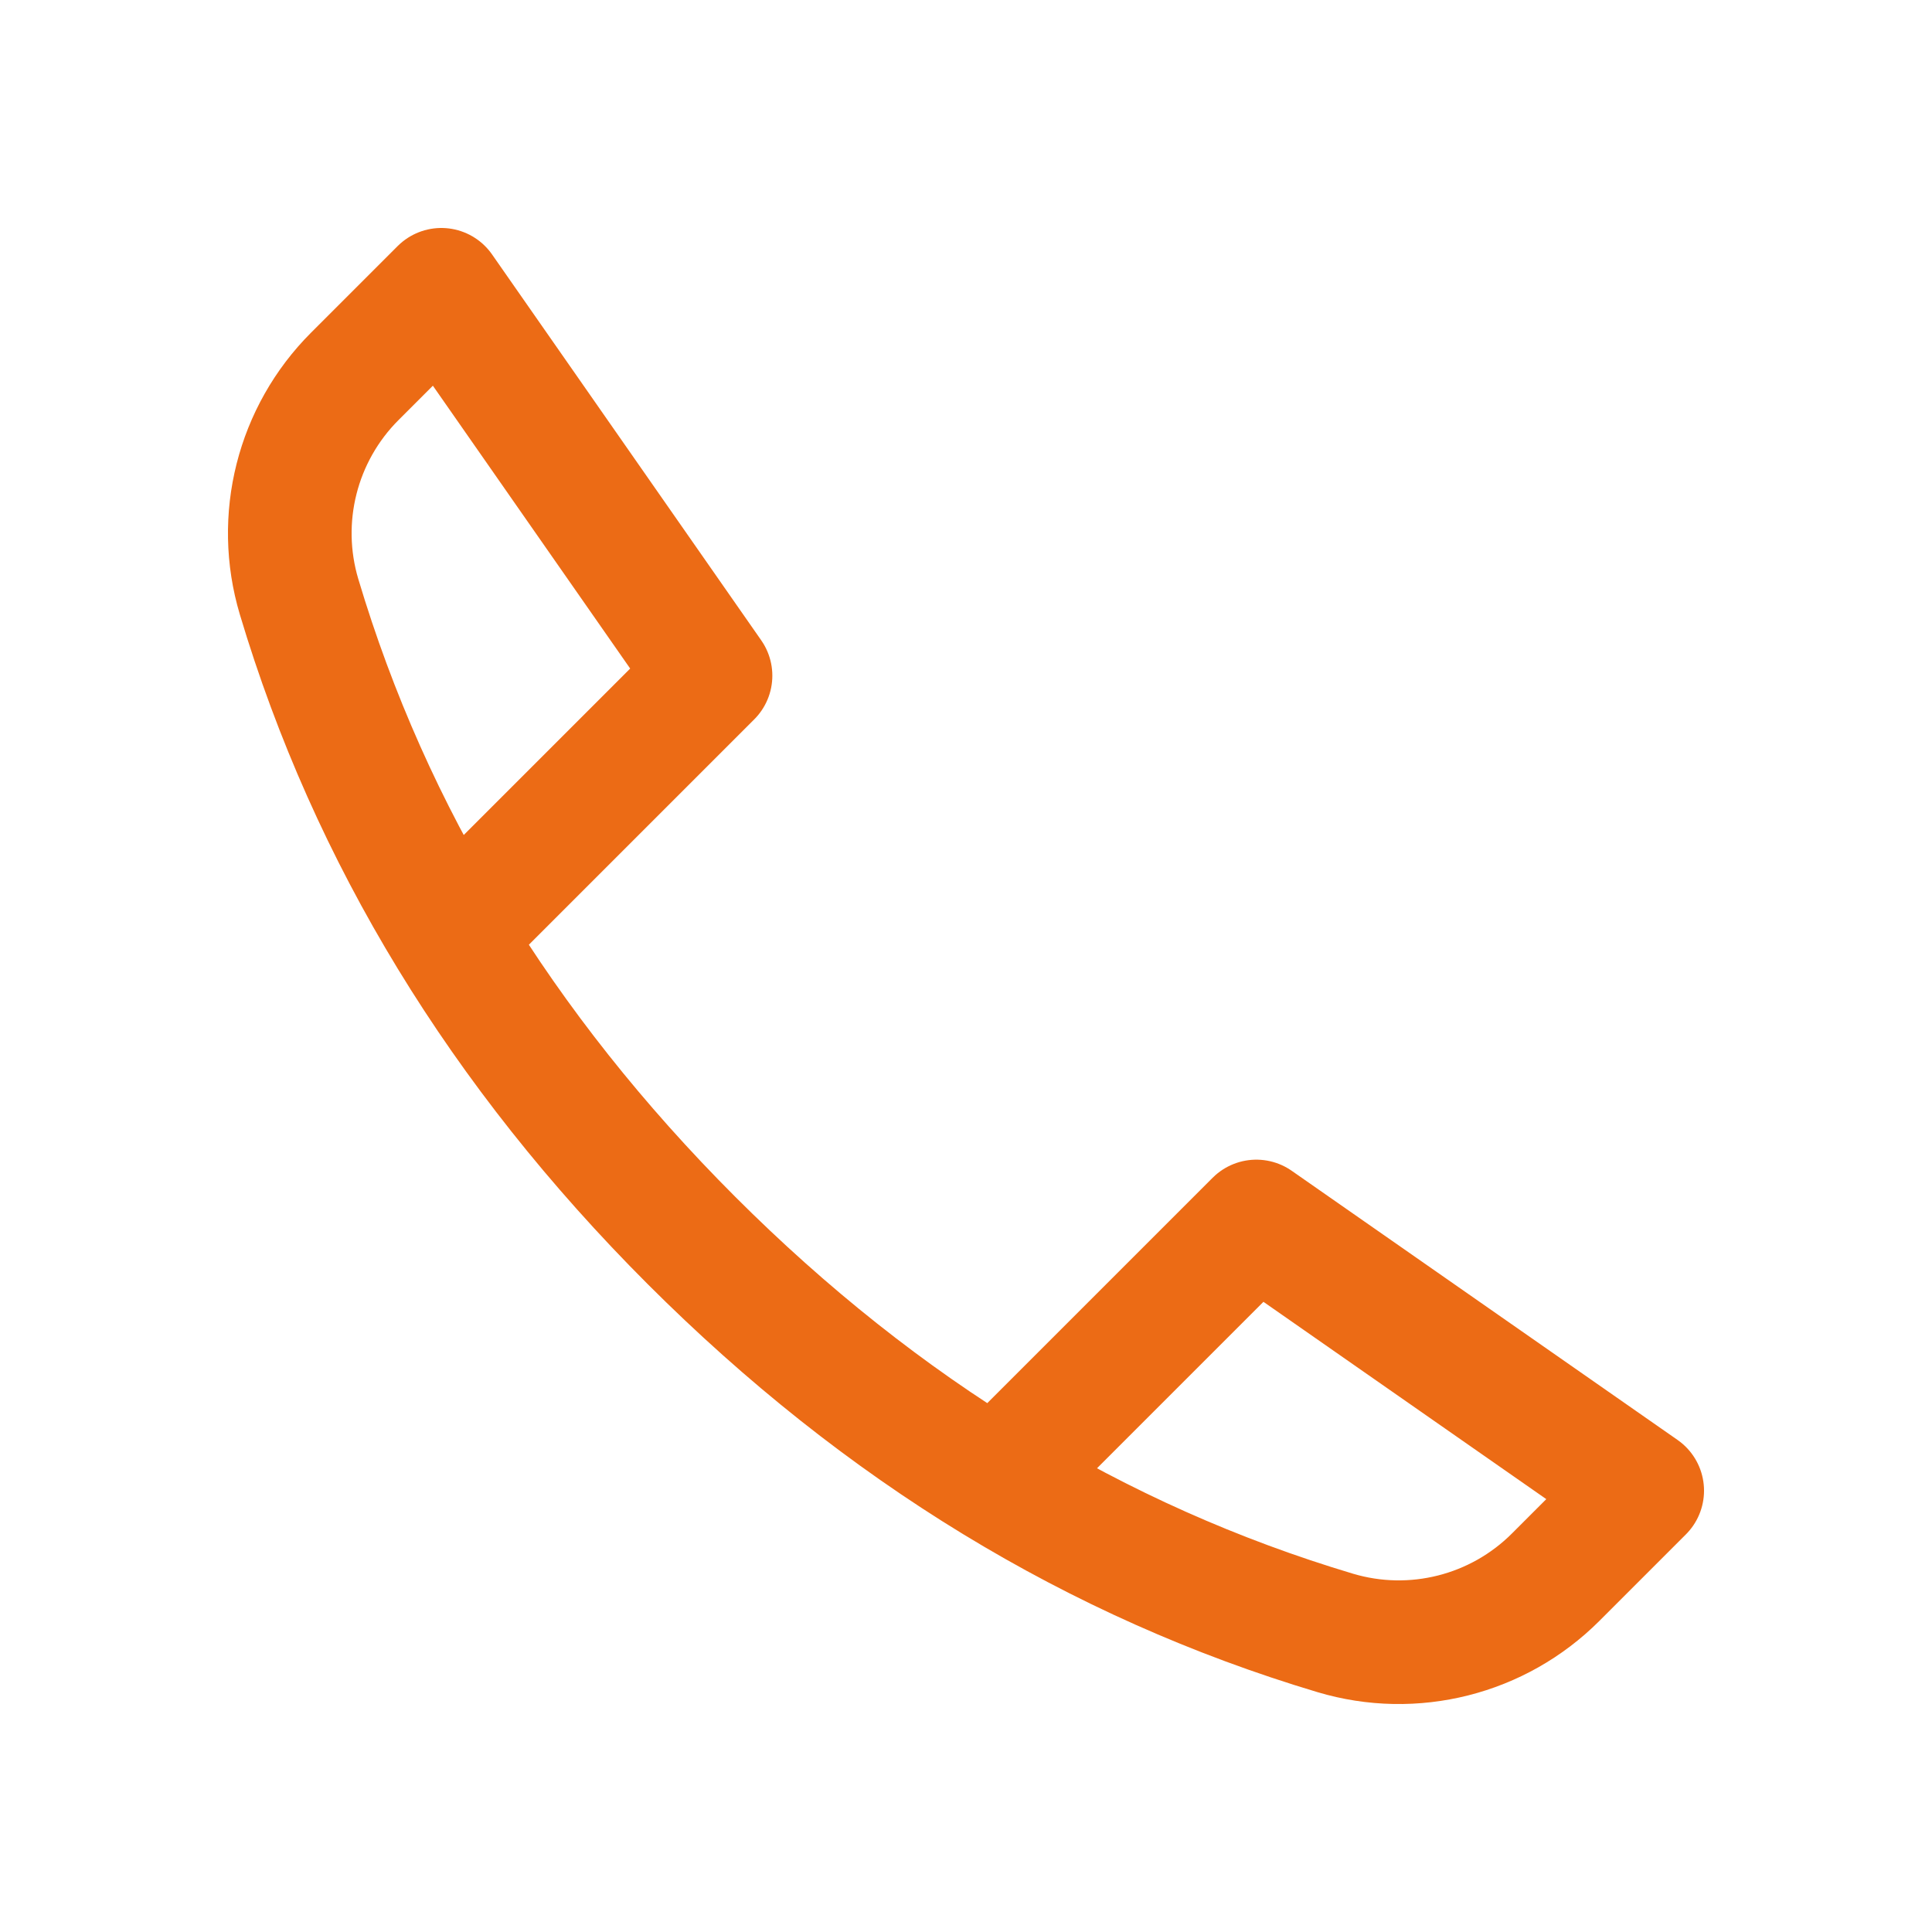 <svg xmlns="http://www.w3.org/2000/svg" width="25" height="25" viewBox="0 0 25 25" fill="none"><path d="M13.235 18.828L16.257 15.806L21.25 19.289L20.13 20.409C19.384 21.155 18.289 21.432 17.278 21.13C14.187 20.206 11.411 18.514 8.948 16.052C6.486 13.589 4.794 10.813 3.87 7.722C3.568 6.711 3.845 5.616 4.591 4.87L5.711 3.75L9.194 8.743L6.172 11.765" stroke="#EC6B15" stroke-width="1.6" stroke-linecap="round" stroke-linejoin="round"></path></svg>